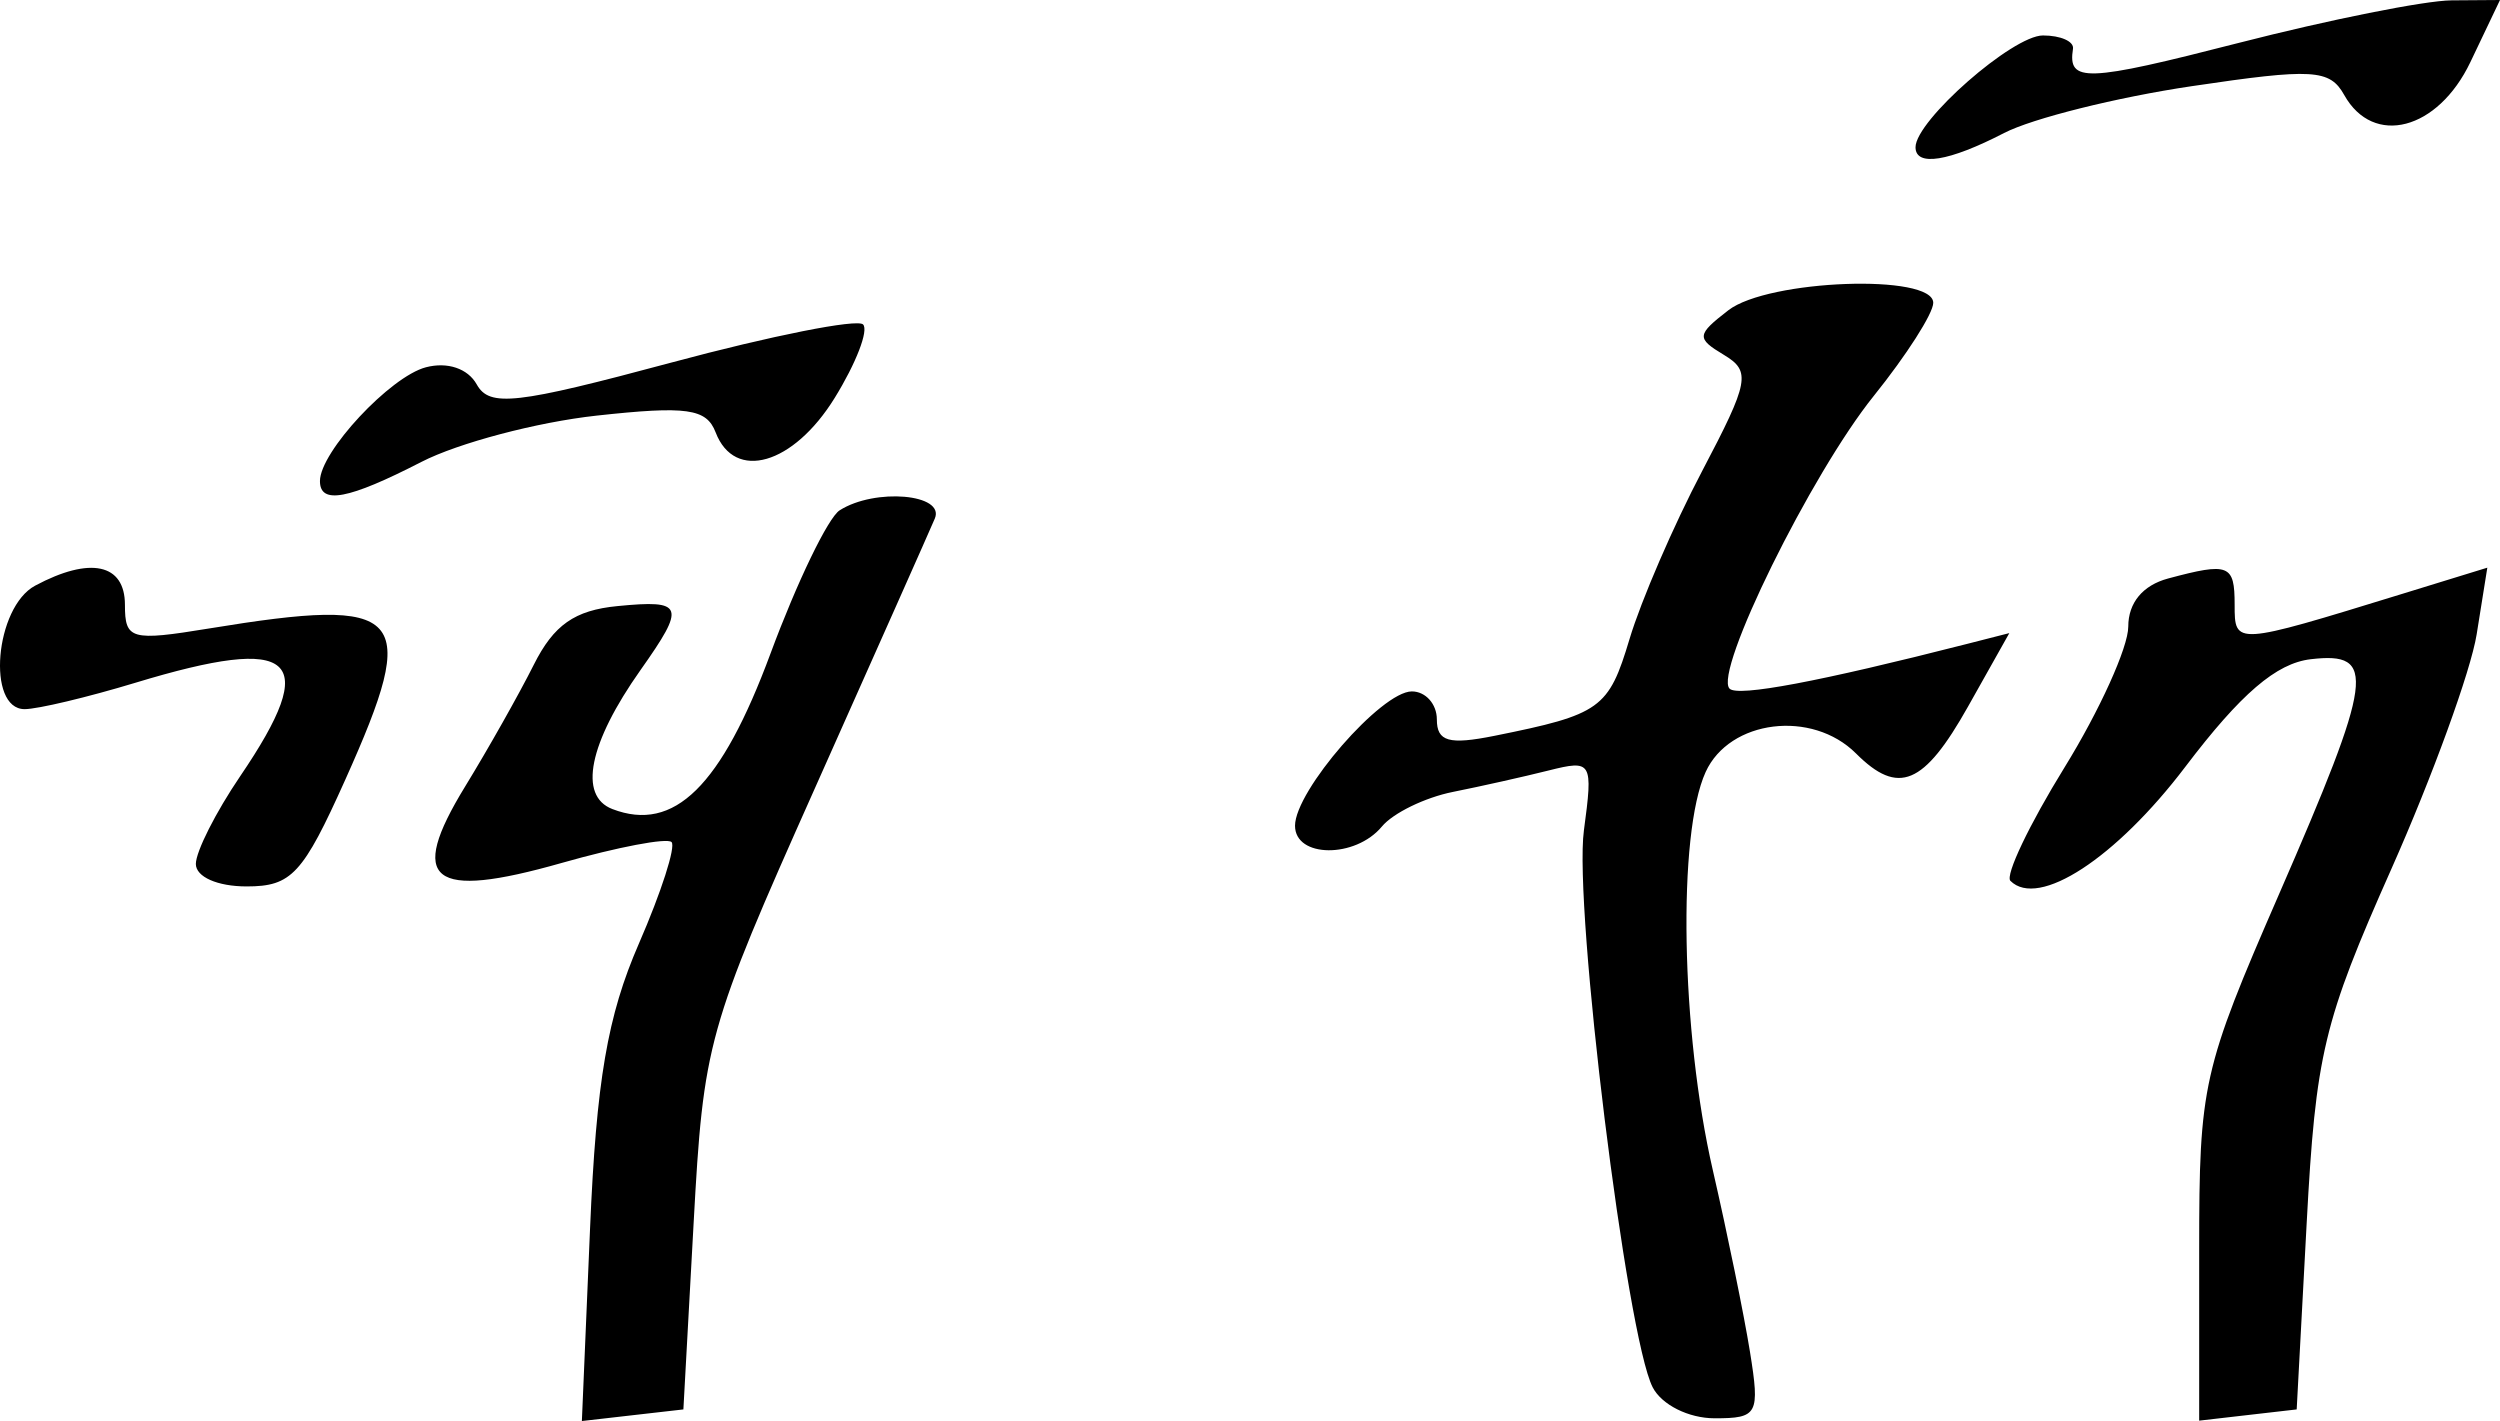 <?xml version="1.0" encoding="UTF-8" standalone="no"?>
<!-- Created with Inkscape (http://www.inkscape.org/) -->
<svg
   xmlns:svg="http://www.w3.org/2000/svg"
   xmlns="http://www.w3.org/2000/svg"
   version="1.0"
   width="141.015"
   height="80.155"
   id="svg2">
  <defs
     id="defs5" />
  <path
     d="M 33.281,69.327 C 33.637,60.957 34.262,57.303 36.037,53.226 C 37.3,50.326 38.129,47.748 37.879,47.498 C 37.628,47.247 34.843,47.777 31.688,48.674 C 24.304,50.775 22.96,49.711 26.237,44.362 C 27.538,42.238 29.28,39.15 30.107,37.5 C 31.234,35.25 32.414,34.422 34.829,34.187 C 38.58,33.821 38.701,34.156 36.132,37.79 C 33.213,41.919 32.61,44.895 34.542,45.636 C 38.026,46.973 40.682,44.36 43.463,36.859 C 44.955,32.833 46.71,29.199 47.362,28.785 C 49.355,27.517 53.321,27.861 52.729,29.25 C 52.437,29.938 49.385,36.8 45.948,44.5 C 39.885,58.086 39.683,58.81 39.124,69 L 38.547,79.5 L 35.684,79.827 L 32.821,80.155 L 33.281,69.327 z M 93.22,78.25 C 91.747,75.378 88.759,51.188 89.341,46.846 C 89.864,42.95 89.802,42.845 87.347,43.461 C 85.954,43.811 83.527,44.354 81.953,44.669 C 80.38,44.984 78.577,45.862 77.947,46.621 C 76.447,48.428 73.047,48.398 73.047,46.577 C 73.047,44.601 77.918,39 79.636,39 C 80.412,39 81.047,39.711 81.047,40.579 C 81.047,41.829 81.726,42.022 84.297,41.505 C 90.29,40.299 90.738,39.978 91.917,36.04 C 92.564,33.882 94.405,29.623 96.009,26.574 C 98.668,21.518 98.776,20.941 97.236,20.016 C 95.676,19.079 95.696,18.887 97.489,17.501 C 99.735,15.764 109.047,15.426 109.047,17.082 C 109.047,17.677 107.537,20.039 105.692,22.332 C 102.157,26.723 96.639,37.925 97.559,38.845 C 98.029,39.315 102.6,38.454 110.943,36.323 L 113.338,35.711 L 111.008,39.856 C 108.518,44.287 107.079,44.889 104.69,42.5 C 102.208,40.018 97.554,40.592 96.208,43.547 C 94.612,47.05 94.812,58.172 96.612,66 C 97.434,69.575 98.378,74.188 98.709,76.25 C 99.275,79.775 99.155,80 96.714,80 C 95.25,80 93.726,79.237 93.22,78.25 z M 124.047,70.457 C 124.047,61.187 124.236,60.348 128.547,50.447 C 133.886,38.187 134.08,36.746 130.339,37.184 C 128.399,37.41 126.393,39.131 123.269,43.248 C 119.353,48.411 114.978,51.264 113.399,49.685 C 113.094,49.38 114.465,46.505 116.446,43.295 C 118.427,40.086 120.047,36.509 120.047,35.347 C 120.047,34 120.864,33.014 122.297,32.63 C 125.73,31.71 126.047,31.836 126.047,34.108 C 126.047,36.41 126.037,36.41 135.424,33.521 L 140.3,32.02 L 139.699,35.78 C 139.368,37.848 137.202,43.806 134.885,49.02 C 131.055,57.639 130.621,59.454 130.11,69 L 129.547,79.5 L 126.797,79.816 L 124.047,80.133 L 124.047,70.457 z M 11.047,48.732 C 11.047,48.035 12.172,45.809 13.547,43.785 C 18.124,37.051 16.685,35.766 7.639,38.511 C 4.939,39.33 2.126,40 1.389,40 C -0.774,40 -0.284,34.248 1.982,33.035 C 5.083,31.375 7.047,31.794 7.047,34.114 C 7.047,36.078 7.384,36.172 11.797,35.449 C 22.925,33.625 23.725,34.512 19.479,43.973 C 17.084,49.309 16.446,50 13.911,50 C 12.265,50 11.047,49.461 11.047,48.732 z M 18.047,27.135 C 18.047,25.493 22.005,21.244 24.026,20.716 C 25.239,20.399 26.388,20.786 26.889,21.681 C 27.614,22.977 29.083,22.811 37.906,20.441 C 43.505,18.936 48.353,17.973 48.681,18.3 C 49.008,18.627 48.288,20.493 47.08,22.447 C 44.75,26.218 41.436,27.176 40.366,24.388 C 39.85,23.042 38.74,22.886 33.647,23.444 C 30.292,23.812 25.846,24.987 23.767,26.056 C 19.649,28.173 18.047,28.475 18.047,27.135 z M 108.047,8.305 C 108.047,6.804 113.524,2 115.235,2 C 116.232,2 116.994,2.337 116.929,2.75 C 116.625,4.675 117.636,4.639 126.297,2.415 C 131.385,1.109 136.778,0.031 138.281,0.02 L 141.015,-8.8817842e-16 L 139.346,3.5 C 137.511,7.348 133.874,8.298 132.228,5.359 C 131.412,3.9 130.458,3.844 123.626,4.861 C 119.399,5.489 114.637,6.678 113.044,7.502 C 109.924,9.115 108.047,9.417 108.047,8.305 z"
     id="path2384"
     style="fill:#000000" />
</svg>

